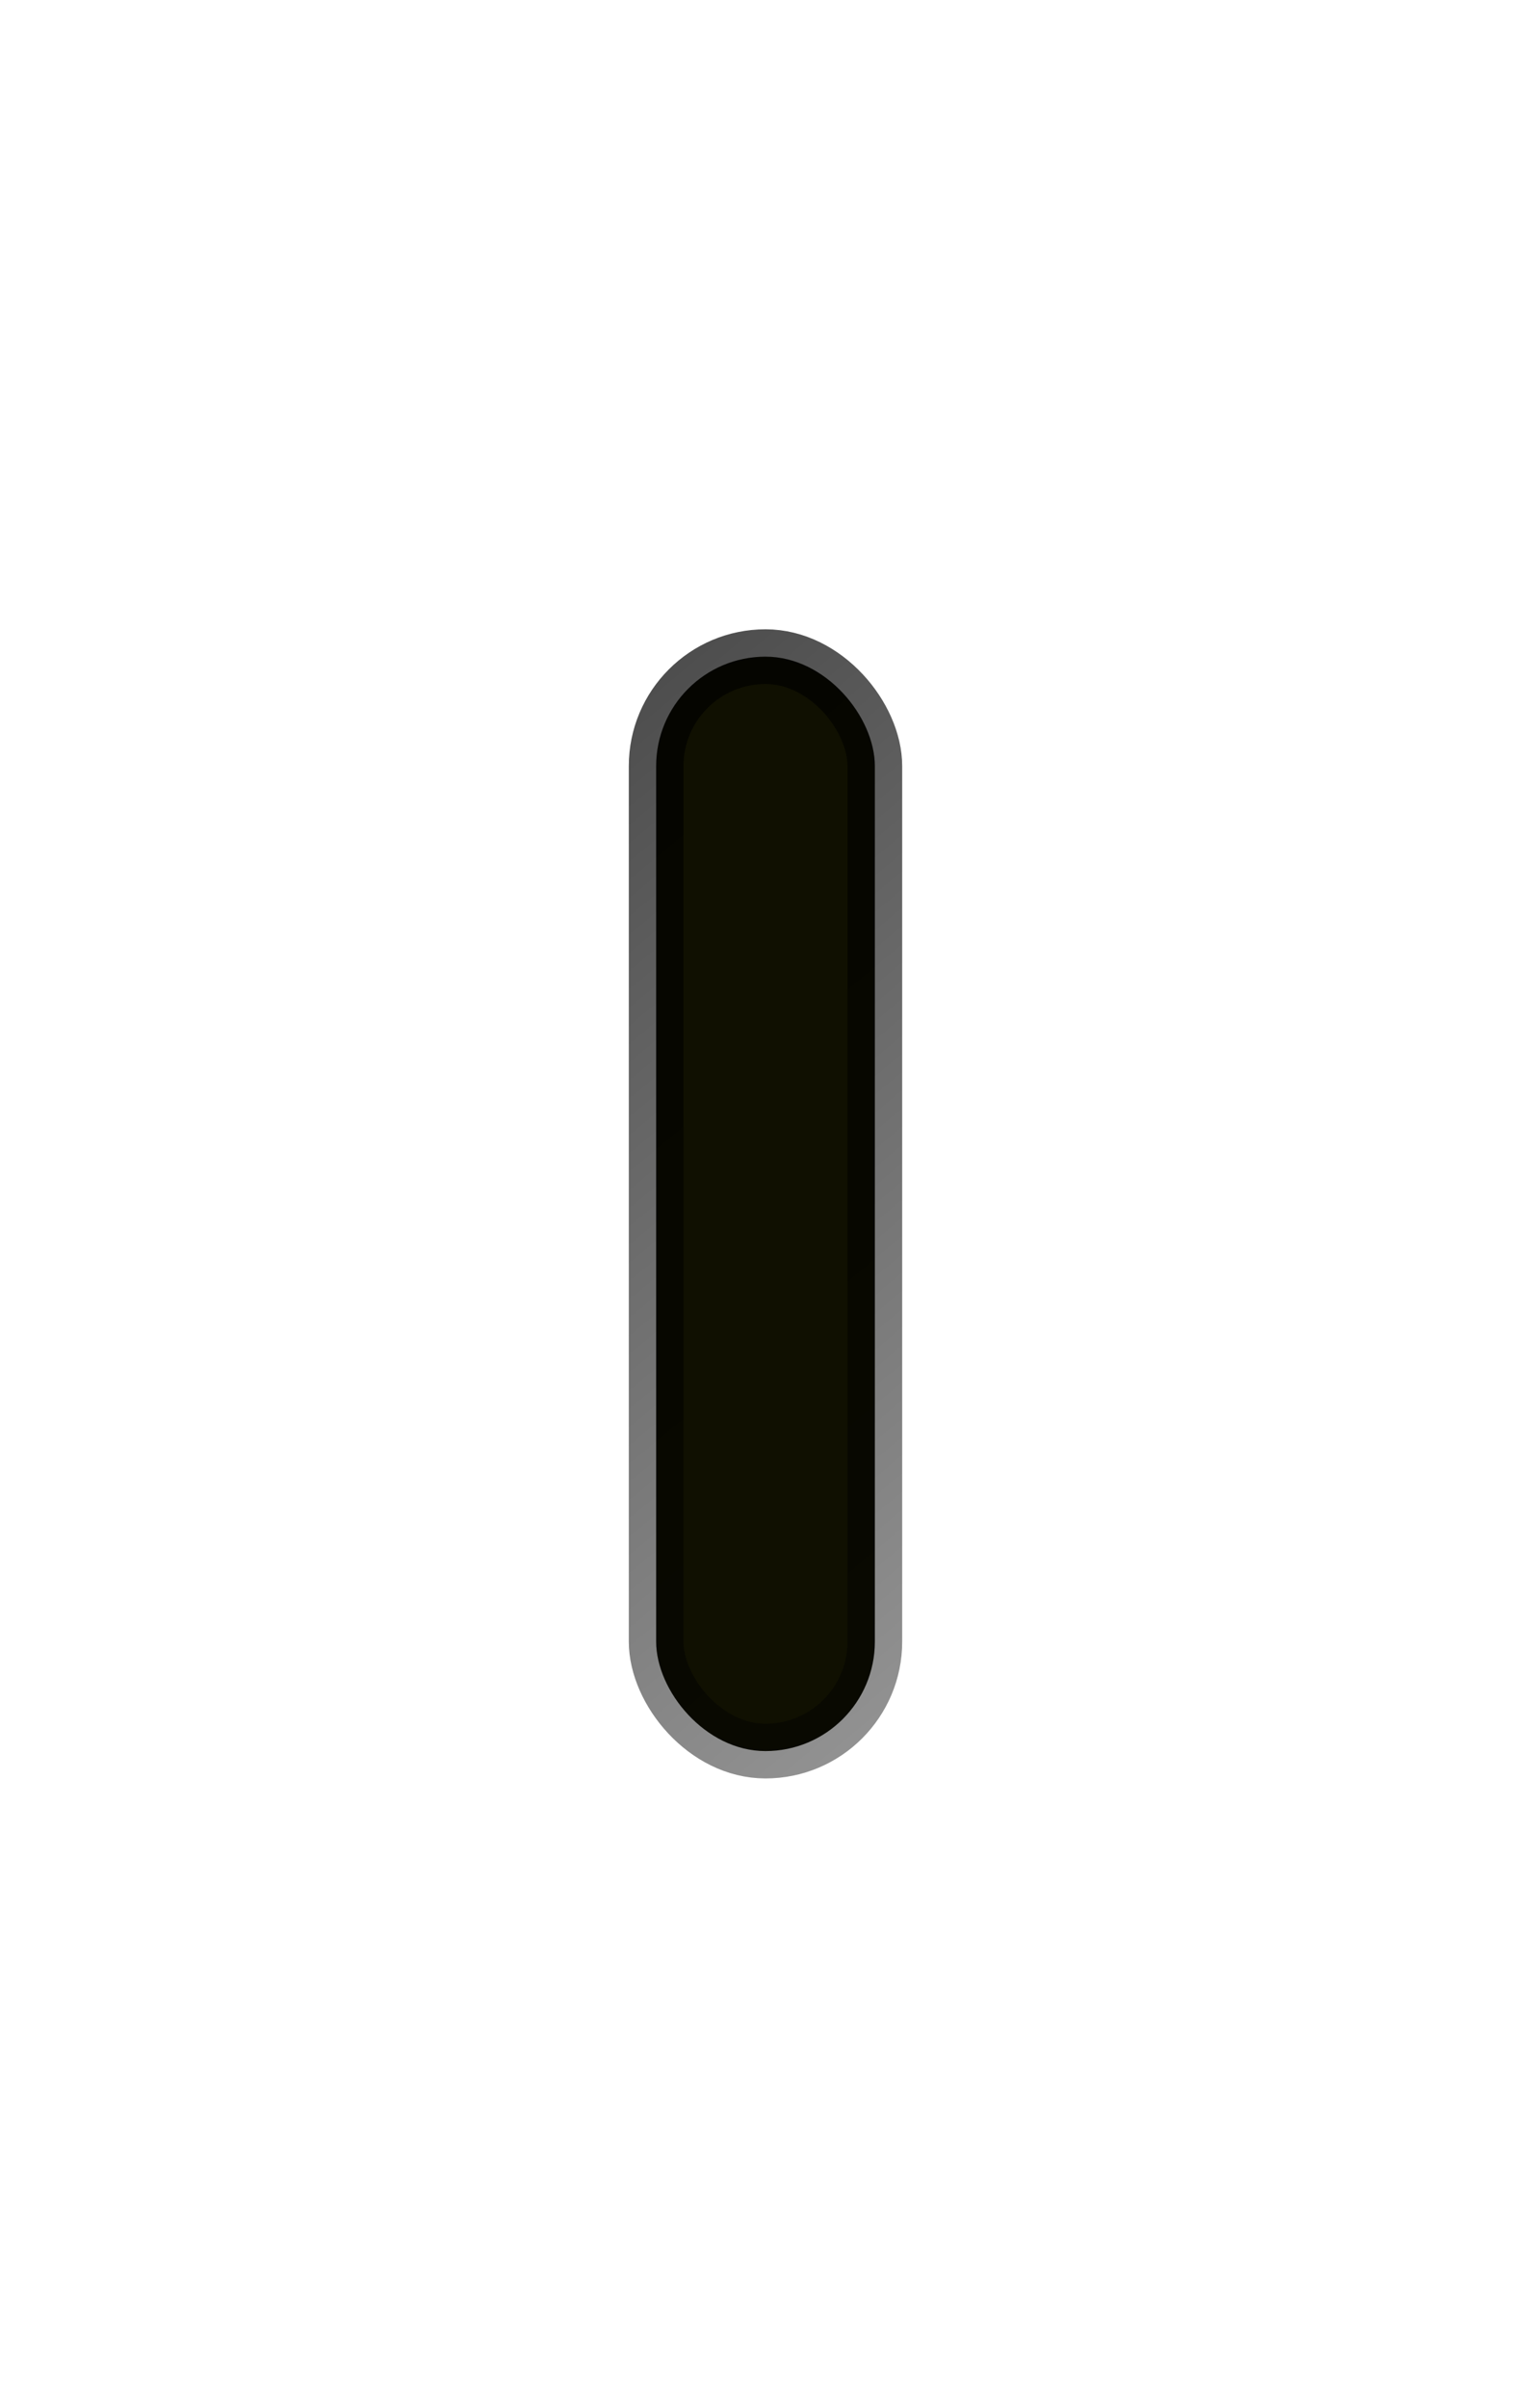 <svg width="28" height="44" viewBox="0 0 28 44" fill="none" xmlns="http://www.w3.org/2000/svg">
<rect x="12" y="12" width="4" height="20" rx="2" fill="#101001" stroke="url(#paint0_linear_487_2806)" stroke-opacity="0.7"/>
<defs>
<linearGradient id="paint0_linear_487_2806" x1="12" y1="12" x2="24.295" y2="26.754" gradientUnits="userSpaceOnUse">
<stop/>
<stop offset="1" stop-opacity="0.58"/>
</linearGradient>
</defs>
</svg>
